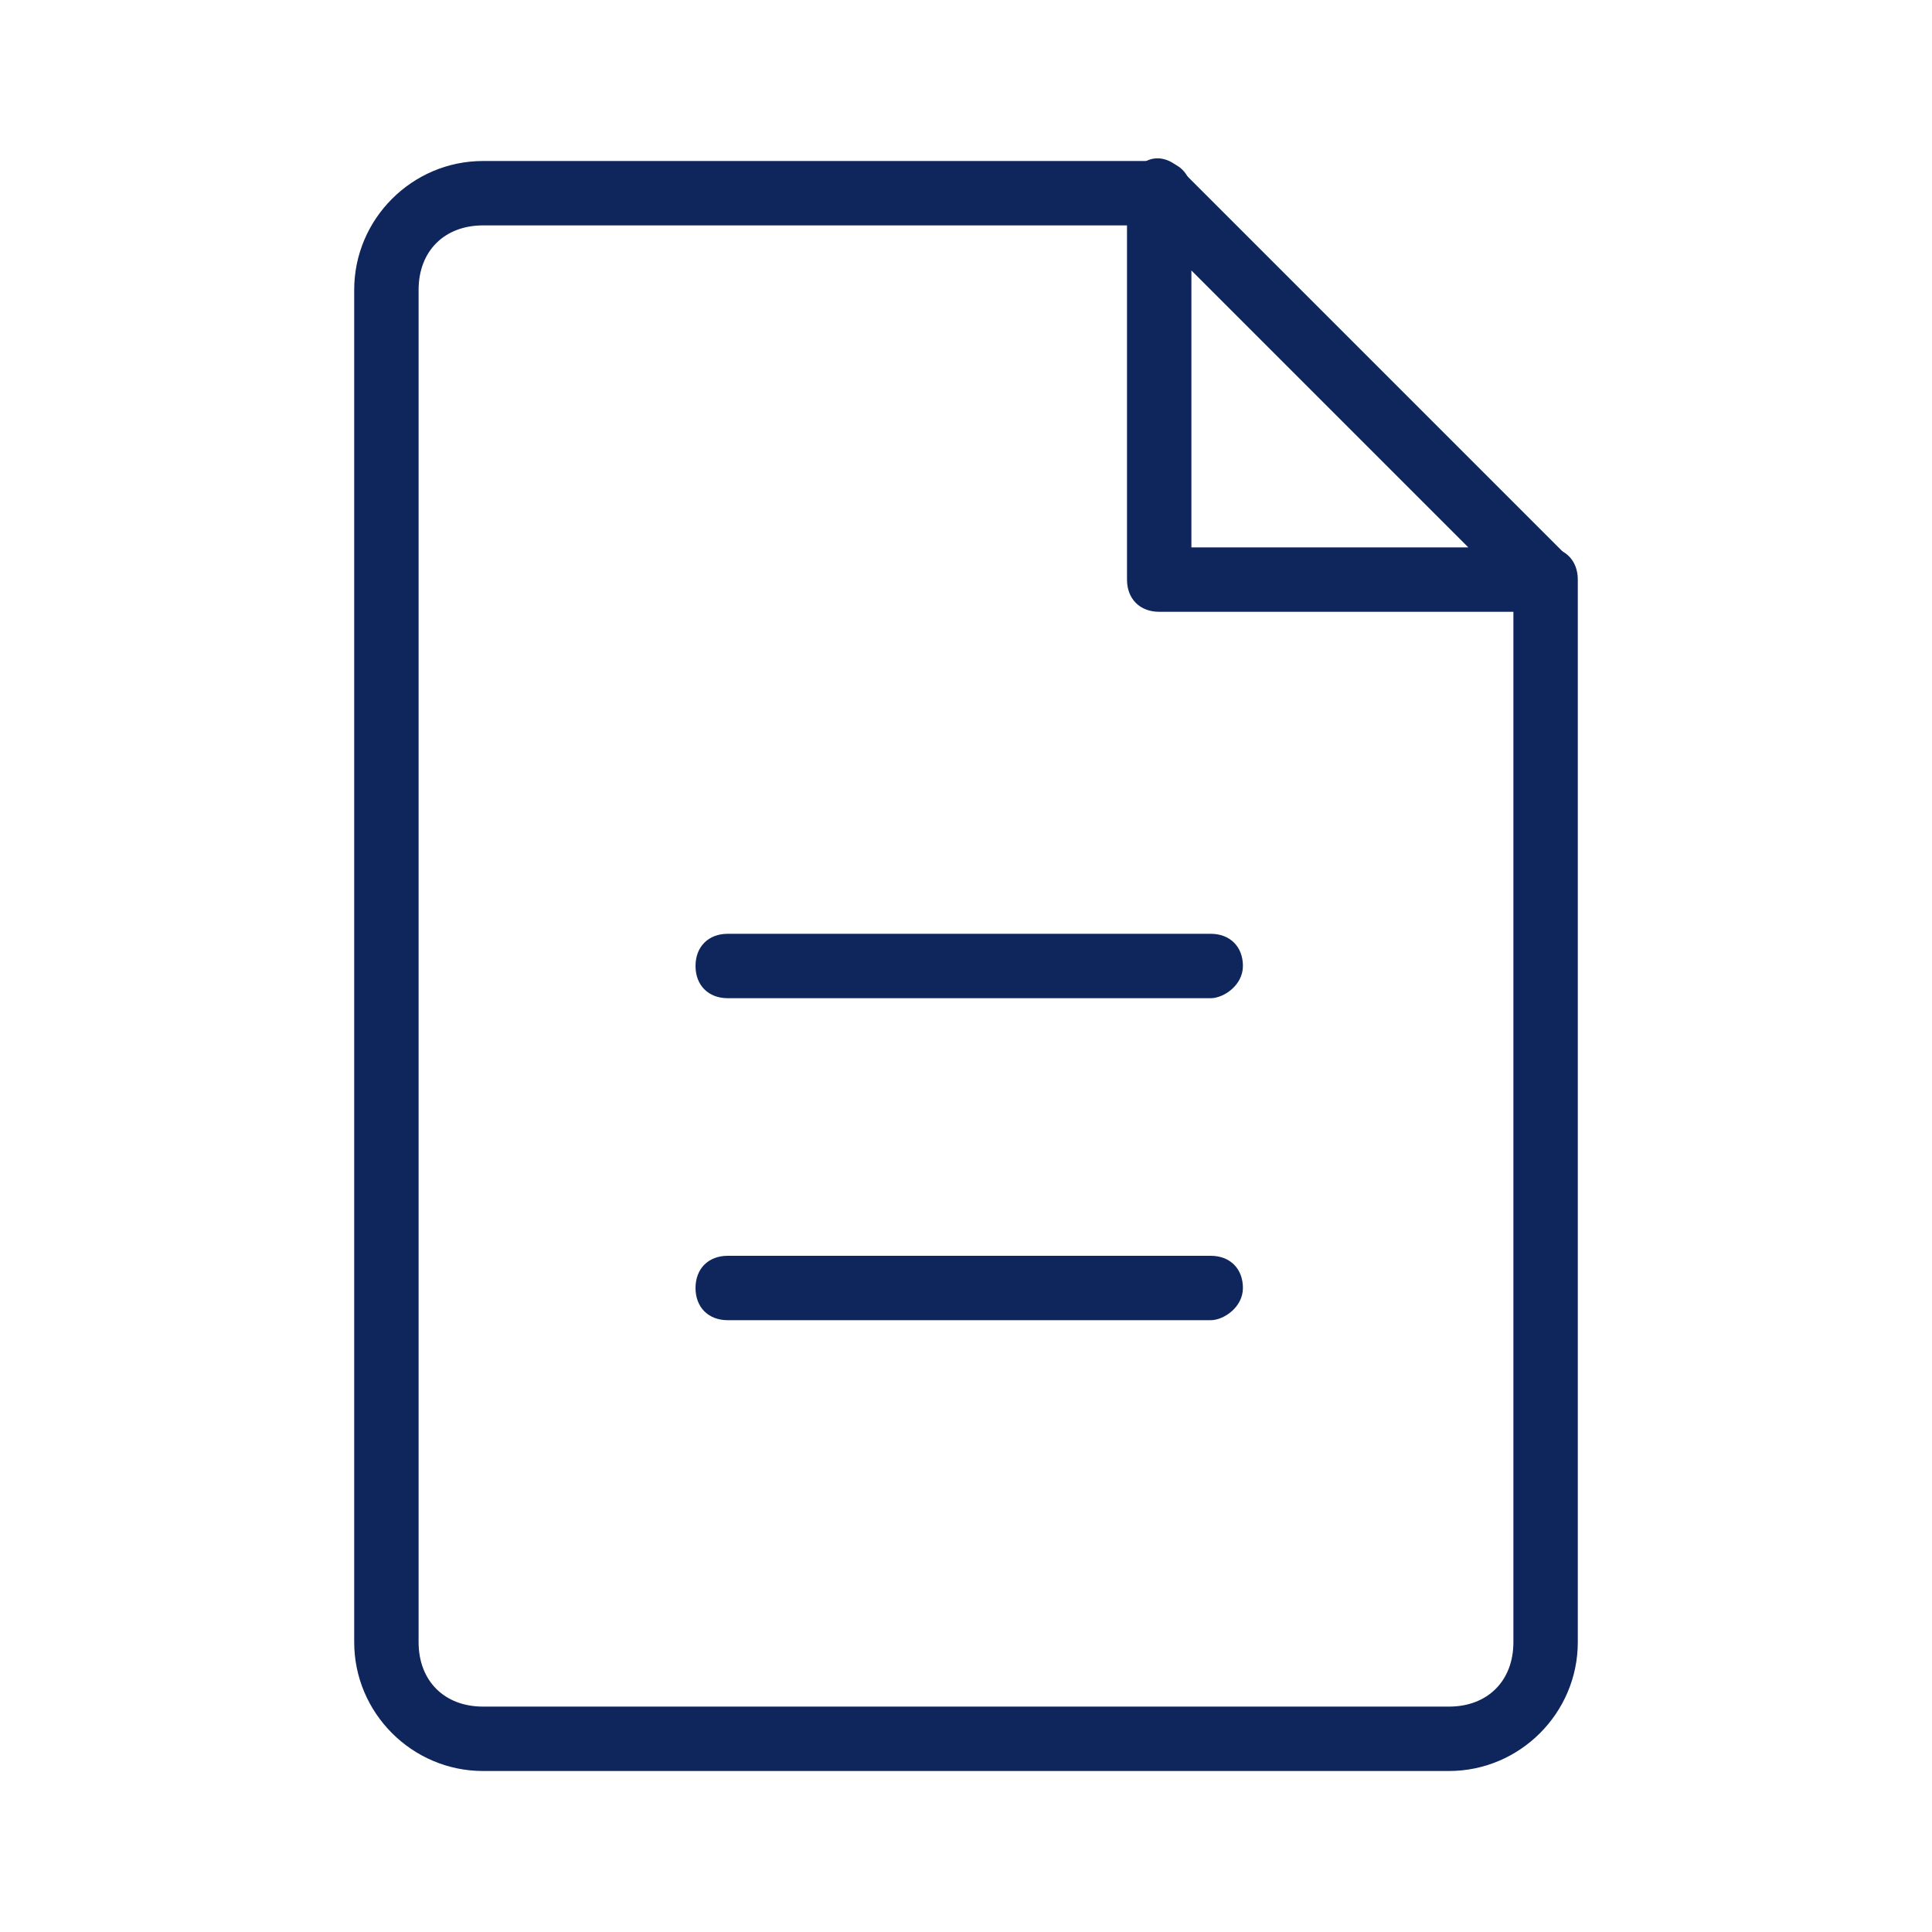 <?xml version="1.0" encoding="utf-8"?>
<!-- Generator: Adobe Illustrator 22.1.0, SVG Export Plug-In . SVG Version: 6.00 Build 0)  -->
<svg version="1.1" id="Capa_1" xmlns="http://www.w3.org/2000/svg" xmlns:xlink="http://www.w3.org/1999/xlink" x="0px" y="0px"
	 viewBox="0 0 30 30" style="enable-background:new 0 0 30 30;" xml:space="preserve">
<style type="text/css">
	.st0{display:none;}
	.st1{fill:#0F265C;}
</style>
<g id="GUÍAS" class="st0">
</g>
<g id="XMLID_45_">
	<g id="XMLID_67_">
		<path id="XMLID_1049_" class="st1" d="M18.8,15.5h-7.5c-0.3,0-0.5-0.2-0.5-0.5s0.2-0.5,0.5-0.5h7.5c0.3,0,0.5,0.2,0.5,0.5
			S19,15.5,18.8,15.5z"/>
	</g>
	<g id="XMLID_66_">
		<path id="XMLID_1048_" class="st1" d="M18.8,20.5h-7.5c-0.3,0-0.5-0.2-0.5-0.5s0.2-0.5,0.5-0.5h7.5c0.3,0,0.5,0.2,0.5,0.5
			S19,20.5,18.8,20.5z"/>
	</g>
	<g id="XMLID_49_">
		<path id="XMLID_1047_" class="st1" d="M22.5,27.5h-15c-1.1,0-2-0.9-2-2v-21c0-1.1,0.9-2,2-2H18c0.3,0,0.5,0.2,0.5,0.5
			S18.3,3.5,18,3.5H7.5c-0.6,0-1,0.4-1,1v21c0,0.6,0.4,1,1,1h15c0.6,0,1-0.4,1-1V9c0-0.3,0.2-0.5,0.5-0.5s0.5,0.2,0.5,0.5v16.5
			C24.5,26.6,23.6,27.5,22.5,27.5z"/>
	</g>
	<g id="XMLID_52_">
		<path class="st1" d="M24,9"/>
	</g>
	<g id="XMLID_47_">
		<path class="st1" d="M18,3"/>
	</g>
	<g id="XMLID_46_">
		<path id="XMLID_1044_" class="st1" d="M24,9.5h-6c-0.3,0-0.5-0.2-0.5-0.5V3c0-0.2,0.1-0.4,0.3-0.5c0.2-0.1,0.4,0,0.5,0.1l6,6
			c0.1,0.1,0.2,0.4,0.1,0.5S24.2,9.5,24,9.5z M18.5,8.5h4.3l-4.3-4.3V8.5z"/>
	</g>
</g>
</svg>
